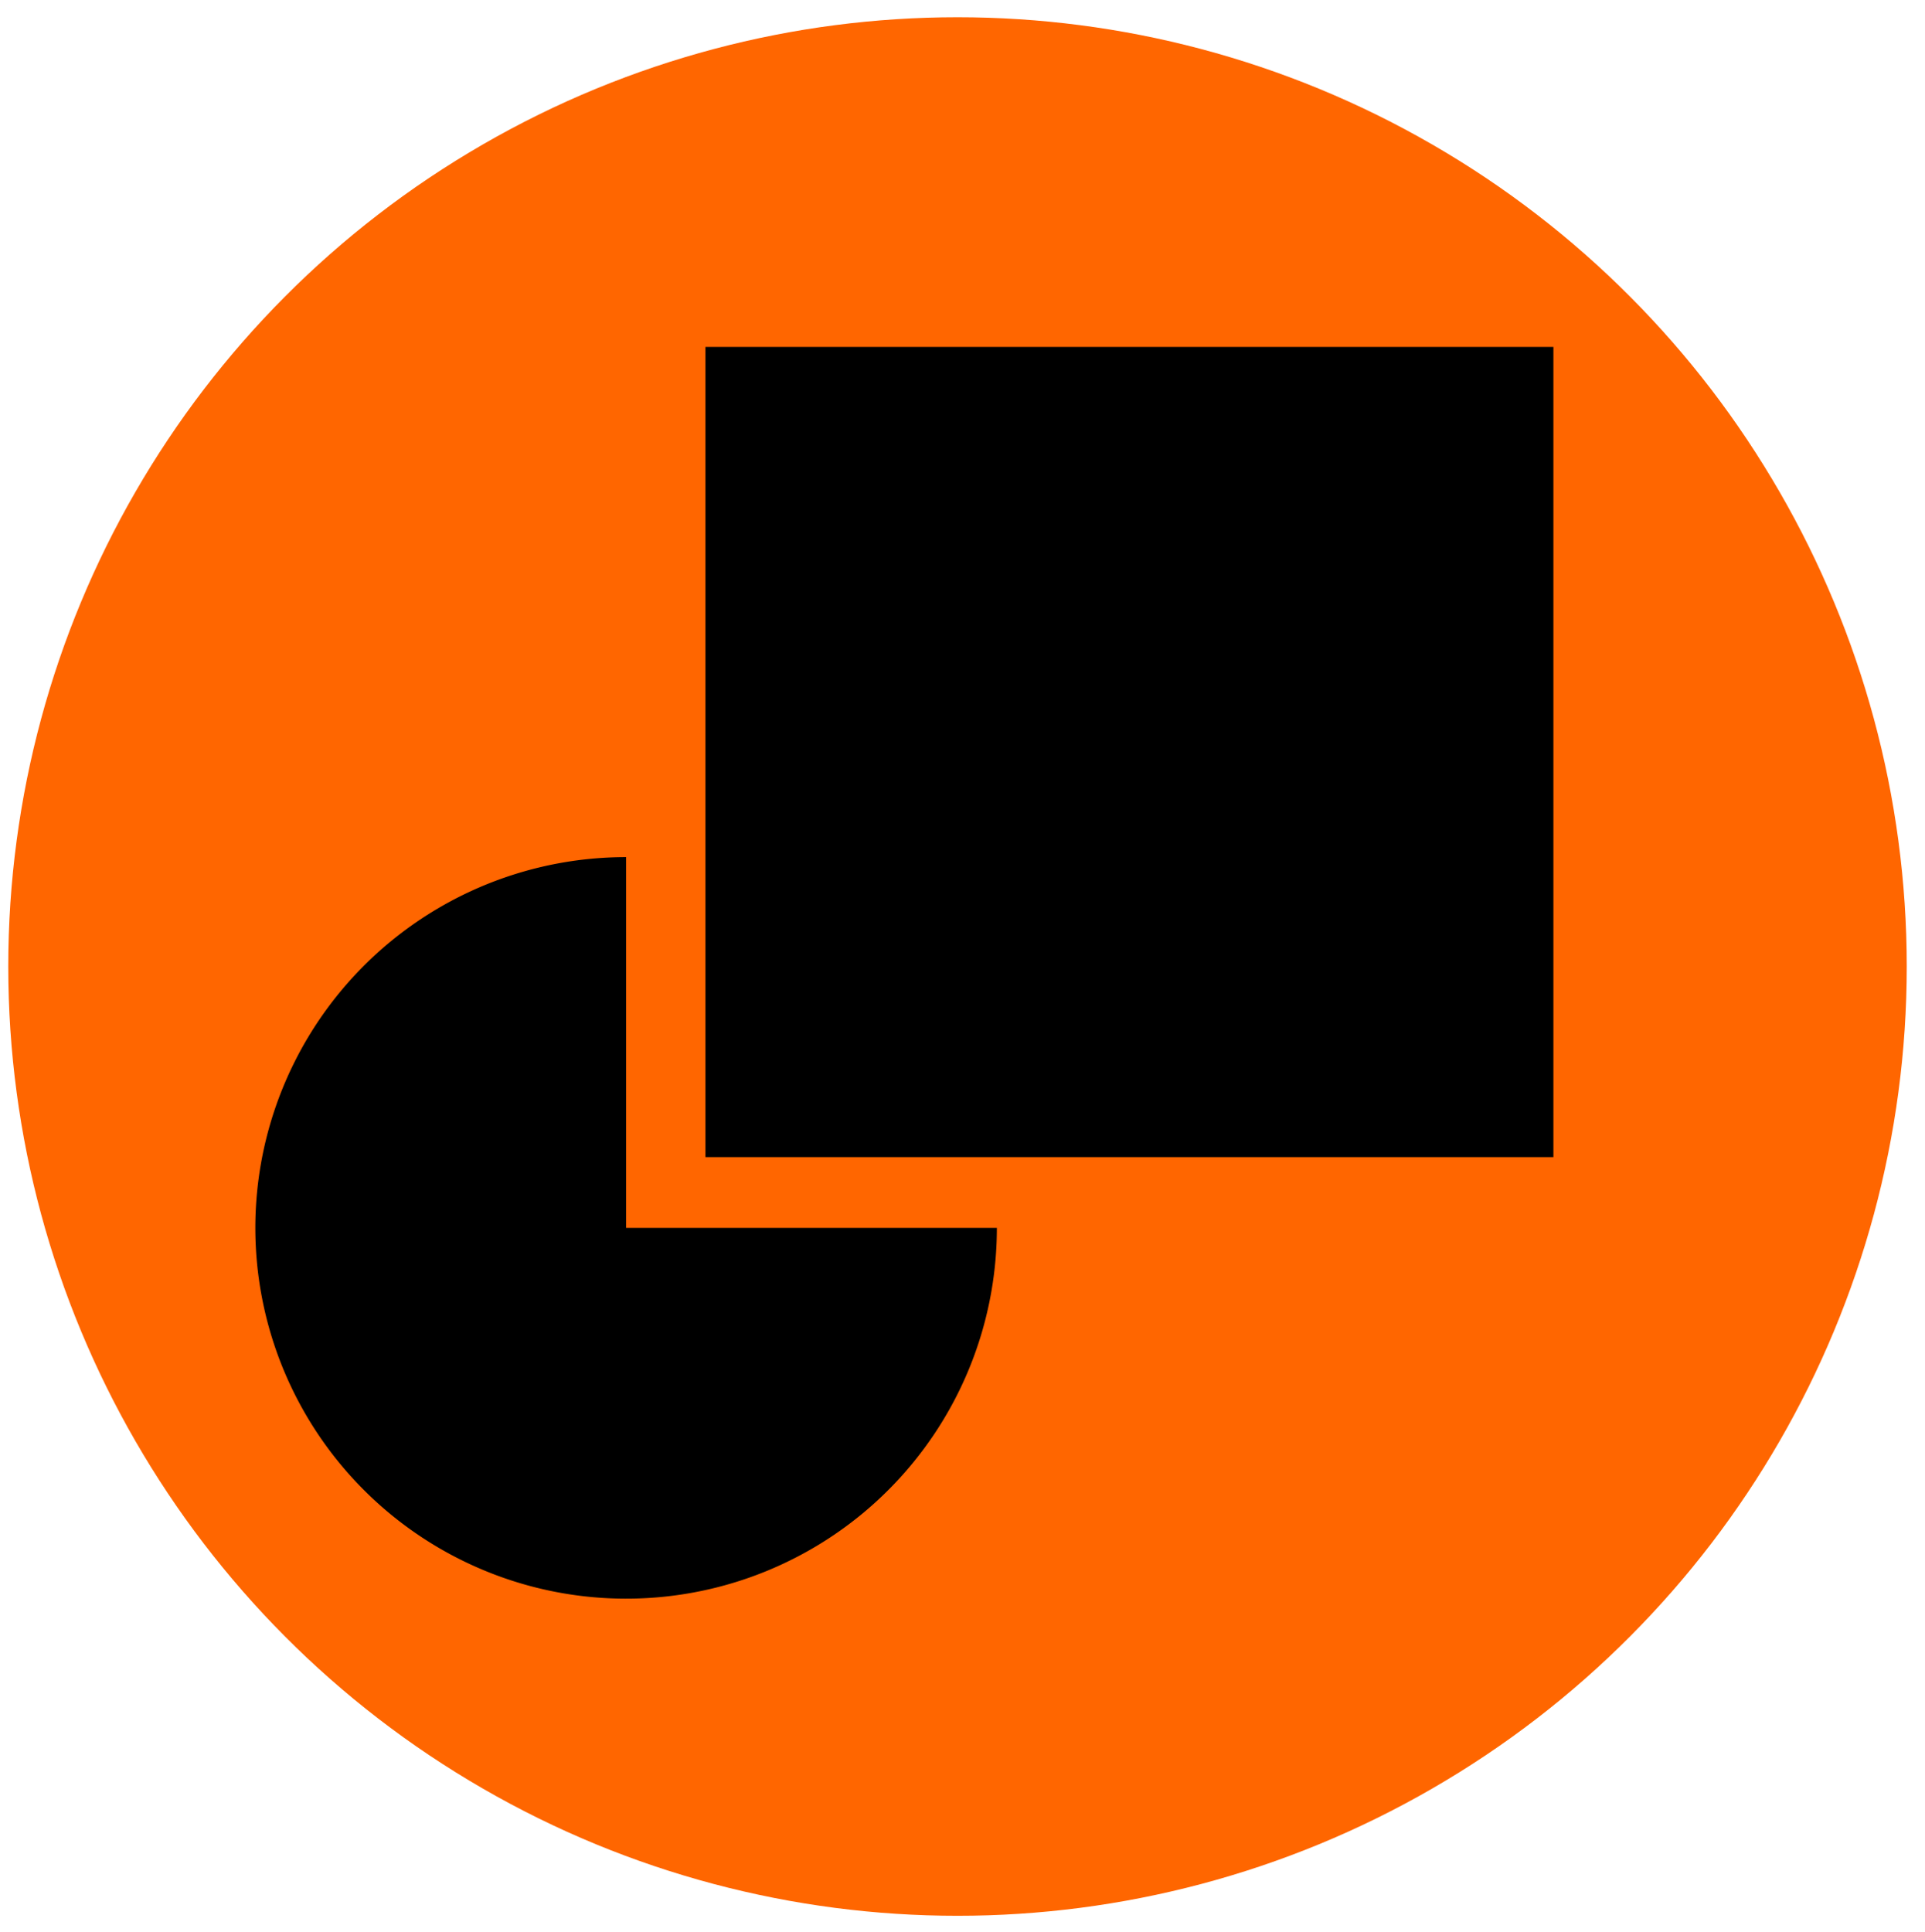 <?xml version="1.0" encoding="UTF-8" standalone="no"?>
<svg
   aria-hidden="true"
   role="img"
   class="iconify iconify--logos"
   width="31.88"
   height="32"
   preserveAspectRatio="xMidYMid meet"
   viewBox="0 0 256 257"
   version="1.1"
   id="svg6"
   sodipodi:docname="logo.svg"
   inkscape:version="1.2.2 (b0a8486541, 2022-12-01)"
   xmlns:inkscape="http://www.inkscape.org/namespaces/inkscape"
   xmlns:sodipodi="http://sodipodi.sourceforge.net/DTD/sodipodi-0.dtd"
   xmlns="http://www.w3.org/2000/svg"
   xmlns:svg="http://www.w3.org/2000/svg">
  <sodipodi:namedview
     id="namedview6"
     pagecolor="#ffffff"
     bordercolor="#cccccc"
     borderopacity="1"
     inkscape:showpageshadow="0"
     inkscape:pageopacity="1"
     inkscape:pagecheckerboard="0"
     inkscape:deskcolor="#d1d1d1"
     inkscape:zoom="9.048757"
     inkscape:cx="-5.9124143"
     inkscape:cy="20.500053"
     inkscape:window-width="1600"
     inkscape:window-height="852"
     inkscape:window-x="0"
     inkscape:window-y="25"
     inkscape:window-maximized="1"
     inkscape:current-layer="svg6"
     showgrid="false" />
  <defs
     id="defs5">
    <linearGradient
       id="IconifyId1813088fe1fbc01fb466"
       x1="-.828%"
       x2="57.636%"
       y1="7.652%"
       y2="78.411%">
      <stop
         offset="0%"
         stop-color="#41D1FF"
         id="stop1" />
      <stop
         offset="100%"
         stop-color="#BD34FE"
         id="stop2" />
    </linearGradient>
    <linearGradient
       id="IconifyId1813088fe1fbc01fb467"
       x1="43.376%"
       x2="50.316%"
       y1="2.242%"
       y2="89.03%">
      <stop
         offset="0%"
         stop-color="#FFEA83"
         id="stop3" />
      <stop
         offset="8.333%"
         stop-color="#FFDD35"
         id="stop4" />
      <stop
         offset="100%"
         stop-color="#FFA800"
         id="stop5" />
    </linearGradient>
  </defs>
  <circle
     style="fill:#ff6600;stroke:none;stroke-width:29.716;stroke-linecap:round;stroke-linejoin:round;fill-opacity:1"
     id="path1"
     cx="127.336"
     cy="128.548"
     r="126.255" />
  <rect
     style="fill:#000000;stroke-width:43.405;stroke-linecap:round;stroke-linejoin:round"
     id="rect227"
     width="112.784"
     height="107.755"
     x="93.811"
     y="46.141" />
  <path
     style="fill:#000000;stroke-width:24.619;stroke-linecap:round;stroke-linejoin:round"
     id="circle346"
     sodipodi:type="arc"
     sodipodi:cx="83.257698"
     sodipodi:cy="163.30997"
     sodipodi:rx="49.313484"
     sodipodi:ry="49.313484"
     sodipodi:start="0"
     sodipodi:end="4.712389"
     sodipodi:arc-type="slice"
     d="M 132.571,163.31 A 49.313,49.313 0 0 1 102.129,208.87 49.313,49.313 0 0 1 48.388,198.18 49.313,49.313 0 0 1 37.698,144.439 49.313,49.313 0 0 1 83.258,113.996 v 49.313 z" />
</svg>
